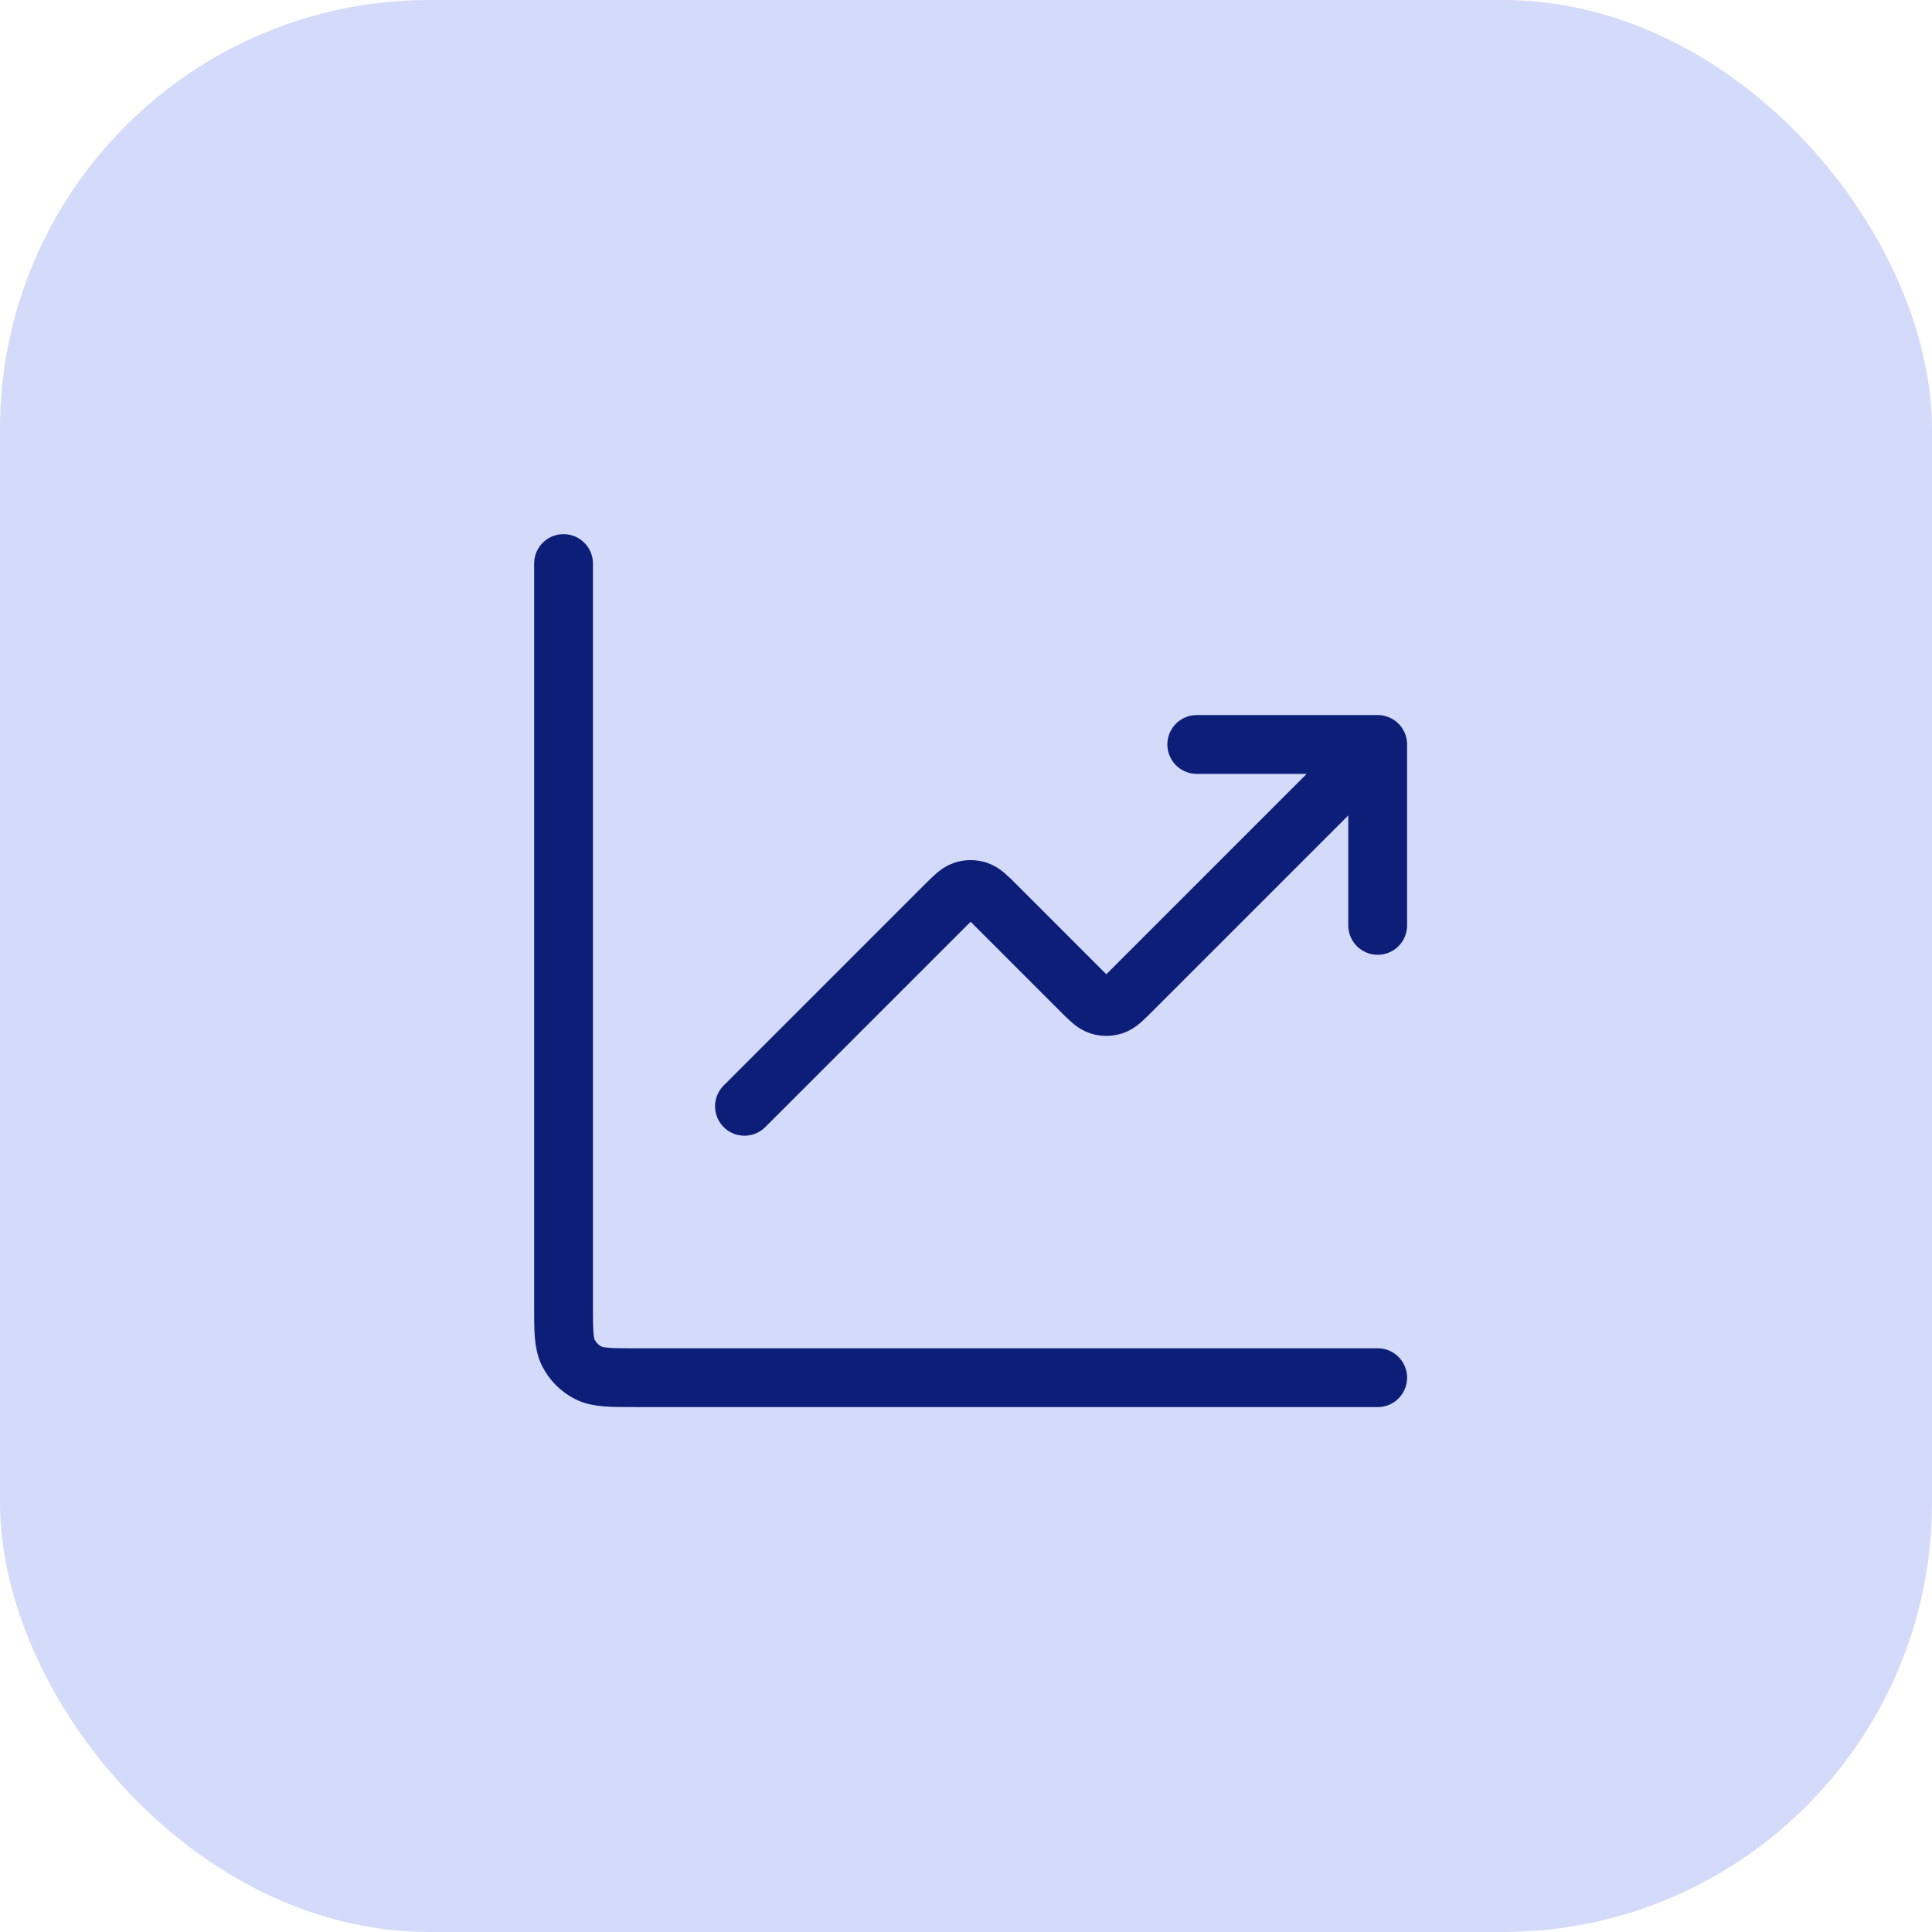 <svg width="135" height="135" viewBox="0 0 135 135" fill="none" xmlns="http://www.w3.org/2000/svg">
<rect width="135" height="135" rx="30" fill="#D4DAFA"/>
<path d="M96.267 96.267H44.435C42.665 96.267 41.78 96.267 41.103 95.923C40.509 95.62 40.025 95.136 39.722 94.542C39.378 93.866 39.378 92.981 39.378 91.211V39.378M96.267 52.02L79.092 69.195C78.466 69.821 78.153 70.134 77.793 70.251C77.475 70.354 77.133 70.354 76.816 70.251C76.455 70.134 76.142 69.821 75.516 69.195L69.611 63.289C68.985 62.664 68.672 62.351 68.311 62.233C67.994 62.13 67.652 62.13 67.334 62.233C66.974 62.351 66.661 62.664 66.035 63.289L52.02 77.304M96.267 52.02H83.625M96.267 52.02V64.662" stroke="#0D1E79" stroke-width="4.109" stroke-linecap="round" stroke-linejoin="round"/>
</svg>
